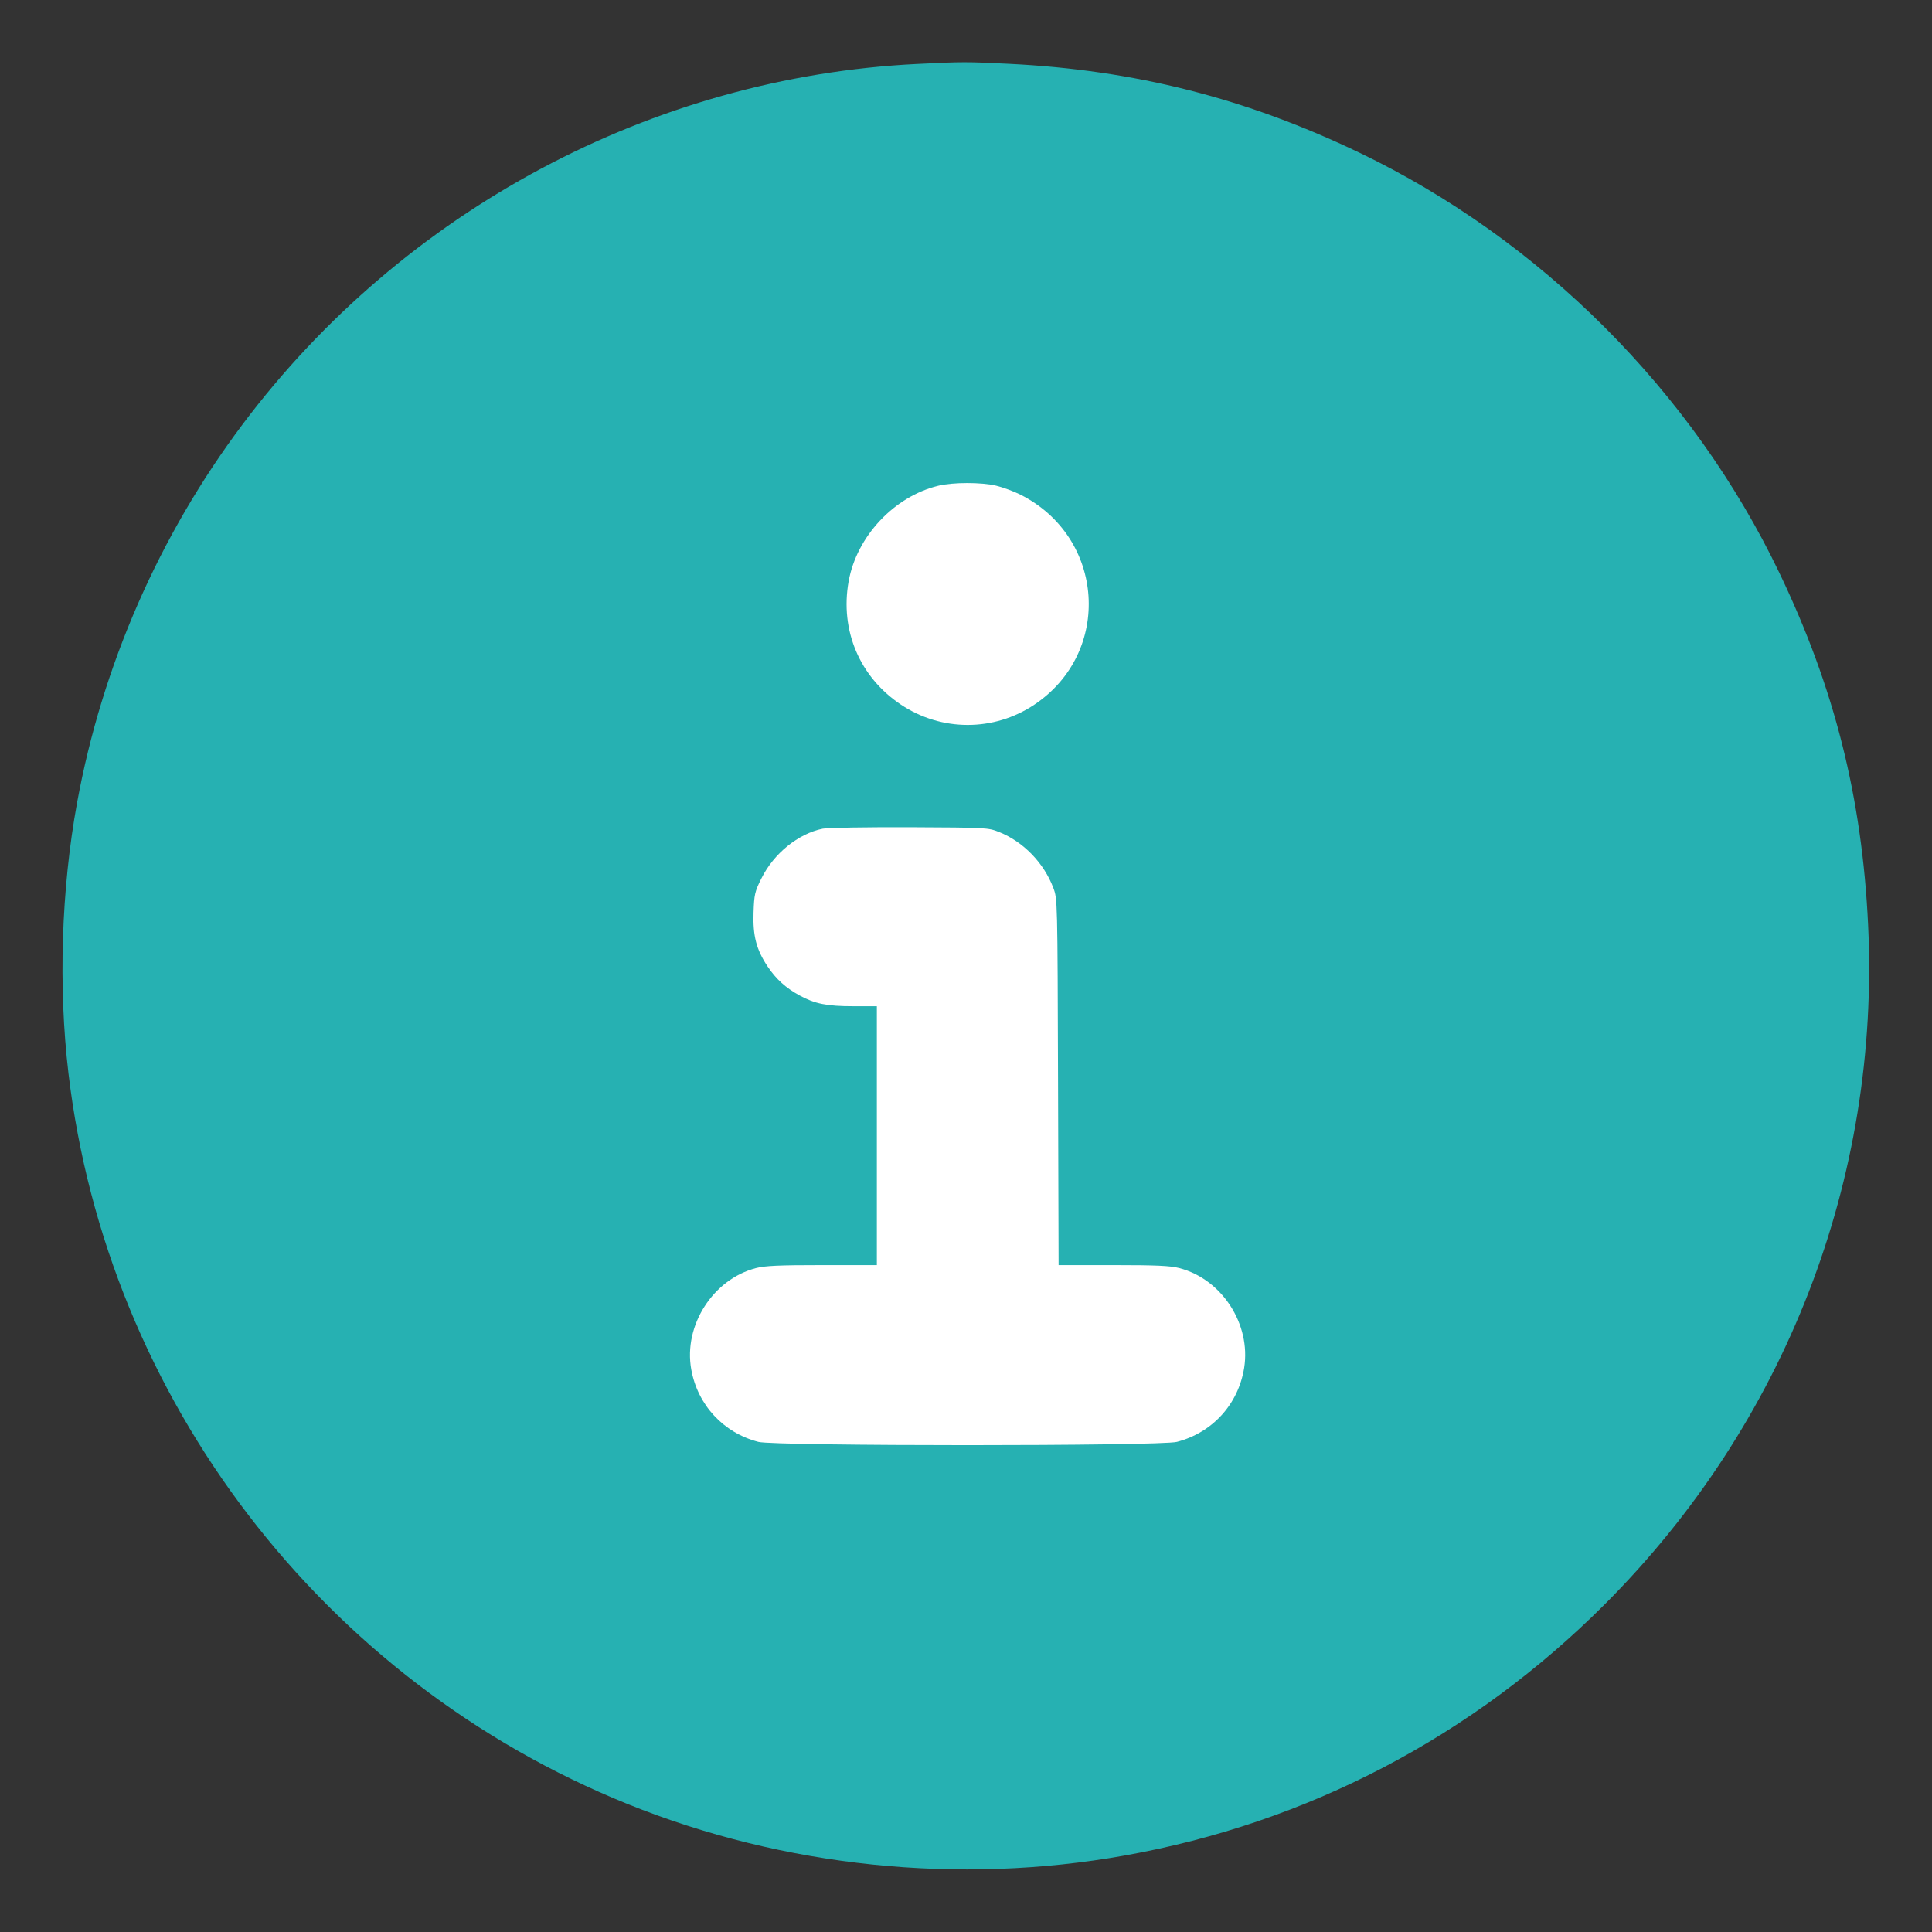 <svg width="28" height="28" fill="none" xmlns="http://www.w3.org/2000/svg">
  <rect width="100%" height="100%" fill="#333333" stroke="none"/>
  <g clip-path="url(#a)">
    <path fill-rule="evenodd" clip-rule="evenodd" d="M13.287.927C9.457 1.117 5.848 3.045 3.519 6.146 2.305 7.762 1.48 9.649 1.117 11.634c-.229 1.255-.274 2.664-.125 3.92C1.552 20.279 4.677 24.362 9.097 26.146c2.262.913 4.798 1.176 7.202.746 2.652-.474 5.039-1.722 6.954-3.637 2.622-2.622 3.996-6.164 3.821-9.85-.088-1.85-.488-3.439-1.286-5.103-1.261-2.63-3.46-4.829-6.092-6.092-1.641-.787-3.246-1.194-5.068-1.285-.614-.031-.689-.031-1.34.002Zm.15 2.604c-2.843.143-5.52 1.462-7.411 3.652-1.294 1.499-2.169 3.465-2.429 5.462-.104.796-.104 1.915 0 2.711.614 4.707 4.338 8.431 9.045 9.045.796.104 1.915.104 2.711 0 4.707-.614 8.431-4.338 9.045-9.045.104-.796.104-1.915 0-2.711-.614-4.706-4.338-8.431-9.043-9.045-.282-.037-1.365-.108-1.456-.095-.015.002-.223.014-.462.026Zm.134 3.317c-.639.155-1.182.733-1.299 1.385-.128.71.159 1.387.758 1.787.587.393 1.347.393 1.934 0 1.135-.759 1.024-2.427-.203-3.045-.096-.048-.254-.106-.35-.129-.217-.051-.626-.05-.839.001Zm-1.674 4.971c-.355.071-.711.359-.889.721-.096.193-.105.233-.114.493-.012.337.041.538.203.783.122.184.264.313.466.422.22.12.395.155.775.155l.343 0v3.752h-.792c-.623 0-.828.009-.959.043-.624.162-1.053.832-.939 1.468.092.515.466.918.973 1.051.24.063 5.825.063 6.065 0 .516-.134.89-.546.975-1.071.102-.634-.322-1.288-.94-1.448-.131-.034-.336-.043-.958-.043h-.791l-.008-2.653c-.008-2.651-.008-2.653-.069-2.815-.137-.361-.433-.667-.784-.808-.161-.065-.178-.066-1.297-.07-.624-.003-1.191.007-1.26.021Z" fill="#26B1B2"/>
    <path d="M25.997 13.5c0 6.351-5.149 11.5-11.5 11.5-6.351 0-11.5-5.149-11.5-11.5C2.997 7.149 8.145 2 14.497 2c6.351 0 11.5 5.149 11.5 11.5Z" fill="#26B1B2"/>
    <path fill-rule="evenodd" clip-rule="evenodd" d="M12.299 8.425c.117-.652.66-1.23 1.299-1.385.213-.052.623-.052.839-.001.096.023.254.081.35.129 1.228.617 1.339 2.285.204 3.044-.587.393-1.347.392-1.934-0-.599-.4-.885-1.077-.758-1.787Zm-1.264 4.306c.178-.361.534-.649.889-.721.069-.014.636-.023 1.26-.021 1.119.005 1.136.006 1.297.07.351.141.647.447.784.808.061.162.061.164.069 2.815l.008 2.653h.791c.622 0 .827.009.958.043.618.16 1.042.814.94 1.448-.085.526-.459.937-.975 1.071-.24.063-5.825.063-6.065 0-.508-.132-.881-.535-.973-1.051-.114-.636.315-1.307.939-1.468.131-.034.336-.043.959-.043h.792v-3.752l-.343-0c-.38-0-.555-.035-.775-.155-.202-.11-.344-.239-.466-.422-.163-.245-.215-.446-.203-.783.009-.26.018-.3.114-.493Z" fill="#fff"/>
  </g>
  <defs>
    <clipPath id="a">
      <path fill="#fff" d="M0 0h28v28H0z"/>
    </clipPath>
  </defs>
</svg>

